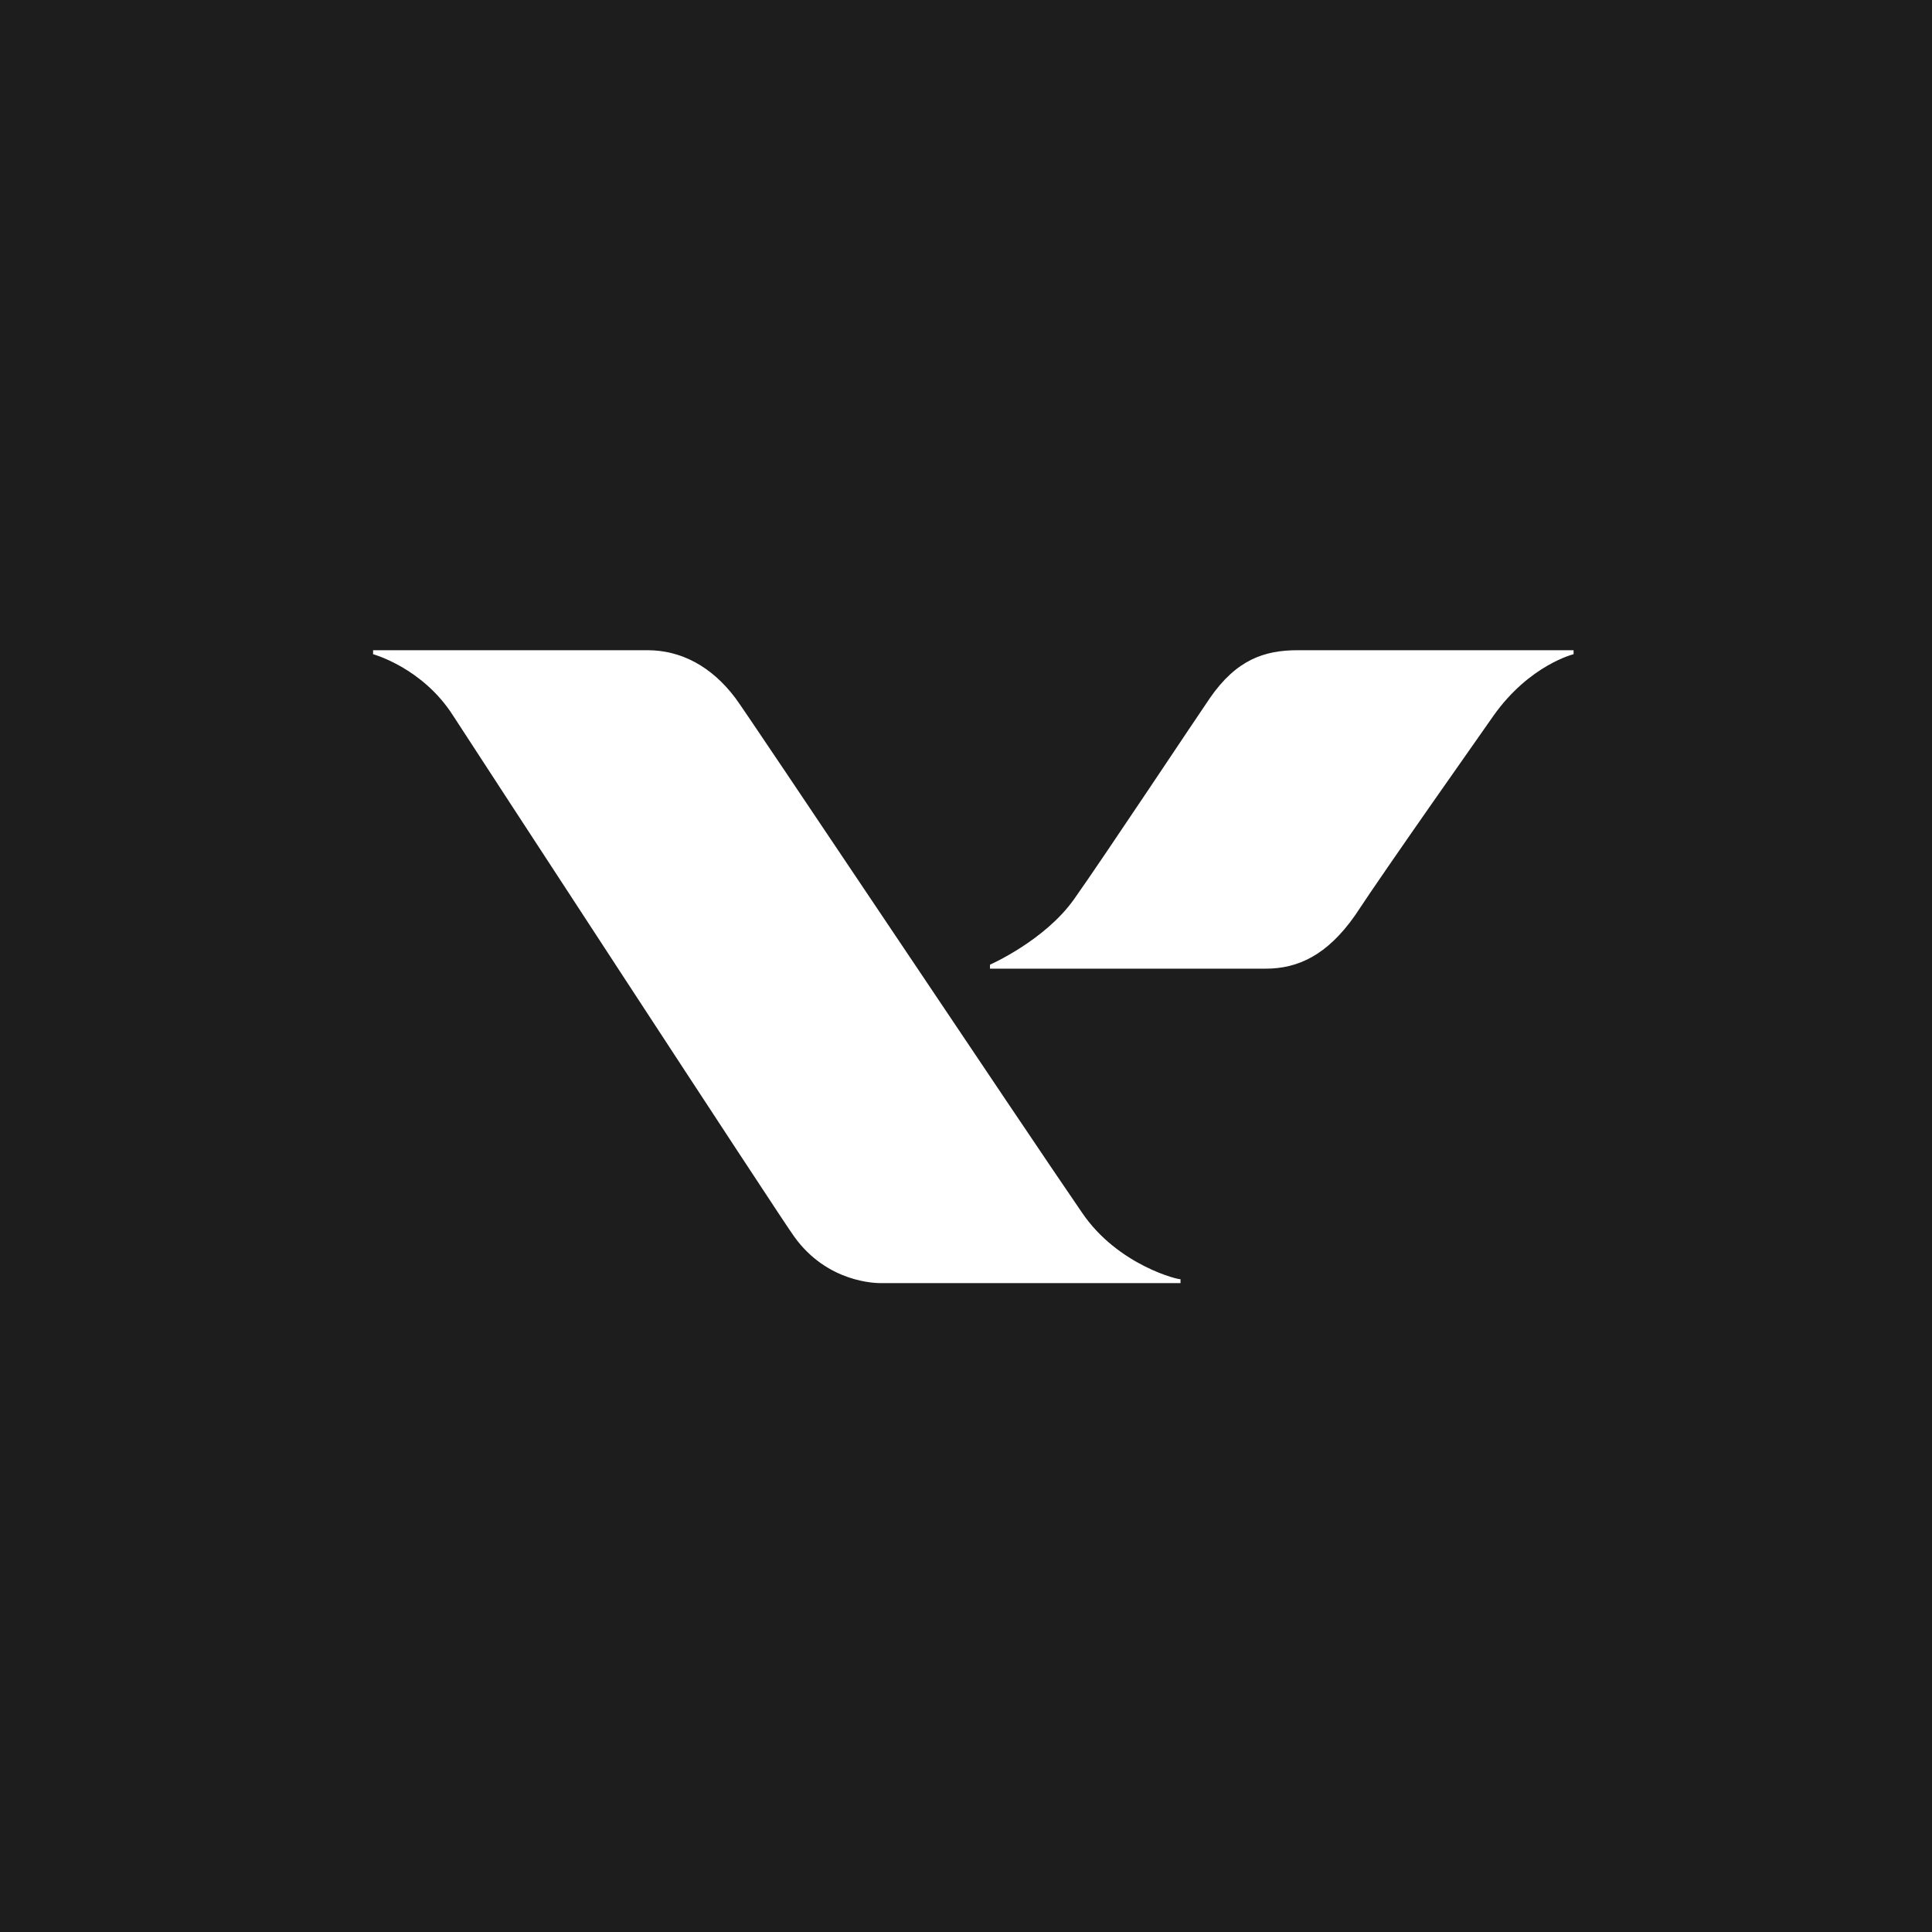 <?xml version="1.0" encoding="utf-8"?>
<!-- Generator: Adobe Illustrator 26.0.3, SVG Export Plug-In . SVG Version: 6.00 Build 0)  -->
<svg version="1.1" id="Calque_1" xmlns="http://www.w3.org/2000/svg" xmlns:xlink="http://www.w3.org/1999/xlink" x="0px" y="0px"
	 viewBox="0 0 145 145" style="enable-background:new 0 0 145 145;" xml:space="preserve">
<style type="text/css">
	.st0{fill:#1D1D1D;}
	.st1{fill:#FFFFFF;}
</style>
<rect class="st0" width="145" height="145"/>
<g>
	<path class="st1" d="M81.2,91c-4-5.8-25.5-38-26-38.6c-1.8-2.4-4.1-3.6-6.6-3.6H28v0.3c0,0,3.7,1,6,4.6
		c0.9,1.4,24.9,38.2,25.6,39.1c2.5,3.5,6.2,3.5,6.5,3.5h22.5v-0.3C88.6,96.1,83.9,95,81.2,91z"/>
	<path class="st1" d="M97.4,48.8c-2.5,0-4.6,0.7-6.6,3.6c-0.9,1.3-8,12-10.2,15.1c-2.2,3.1-6.3,4.9-6.3,4.9v0.3H95
		c2.4,0,4.6-1,6.7-4c2.5-3.8,9.5-13.7,10.4-15c2.7-3.8,6-4.6,6-4.6v-0.3C118.1,48.8,97.4,48.8,97.4,48.8z"/>
</g>
</svg>

